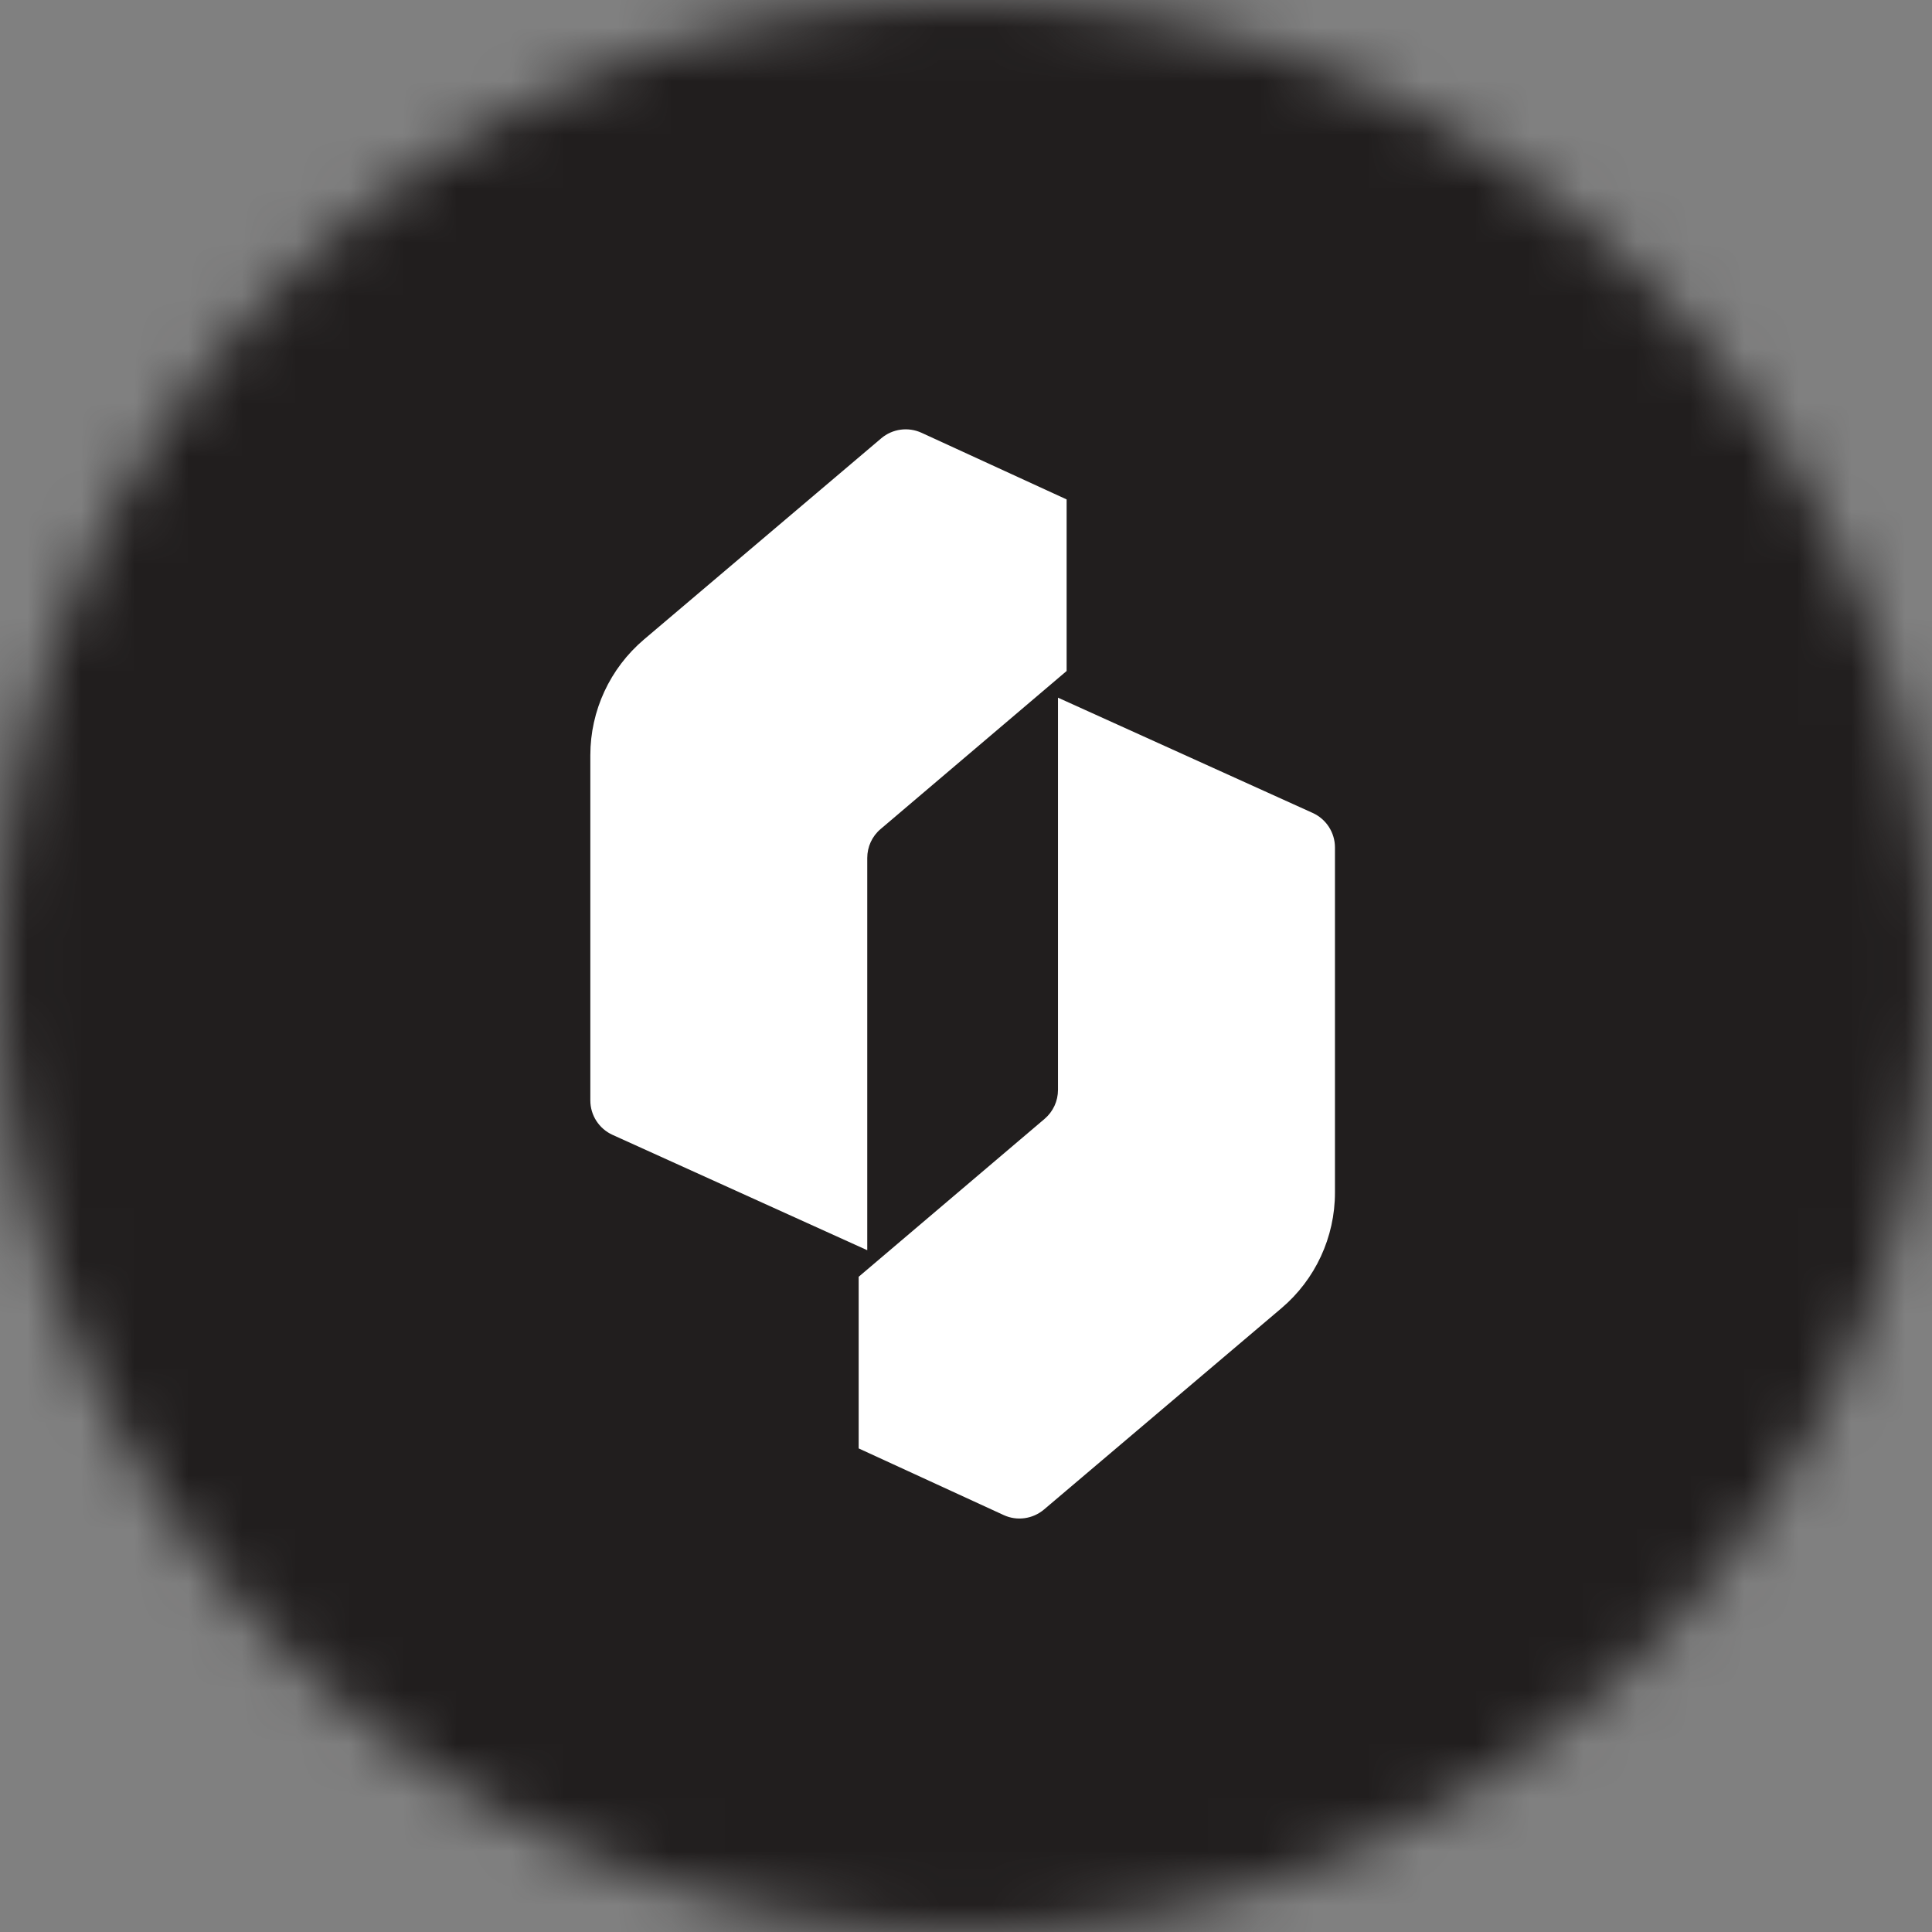 <svg width="36" height="36" viewBox="0 0 36 36" fill="none" xmlns="http://www.w3.org/2000/svg">
<rect x="0" y="0" width="36" height="36" fill="#808080" stroke="none"/>
<g clip-path="url(#clip0_1_89339)">
<mask id="mask0_1_89339" style="mask-type:luminance" maskUnits="userSpaceOnUse" x="0" y="0" width="36" height="36">
<path d="M36 18C36 8.059 27.941 0 18 0C8.059 0 0 8.059 0 18C0 27.941 8.059 36 18 36C27.941 36 36 27.941 36 18Z" fill="white"/>
</mask>
<g mask="url(#mask0_1_89339)">
<path d="M36 0H0V36H36V0Z" fill="#211E1E"/>
<path d="M16.421 8.167L11.998 11.917C11.365 12.455 11 13.243 11 14.072V20.505C11 20.782 11.162 21.032 11.415 21.147L16.16 23.296V15.987C16.16 15.779 16.25 15.582 16.409 15.448L19.875 12.503V9.306L17.173 8.065C16.923 7.95 16.63 7.99 16.421 8.167Z" fill="white"/>
<path d="M24.875 22.223V15.791C24.875 15.514 24.712 15.262 24.46 15.148L19.714 13V20.309C19.714 20.517 19.623 20.713 19.465 20.848L16 23.791V26.989L18.702 28.231C18.95 28.346 19.243 28.305 19.453 28.128L23.876 24.378C24.51 23.841 24.875 23.053 24.875 22.223Z" fill="white"/>
</g>
</g>
<defs>
<clipPath id="clip0_1_89339">
<rect width="36" height="36" fill="white"/>
</clipPath>
</defs>
</svg>
